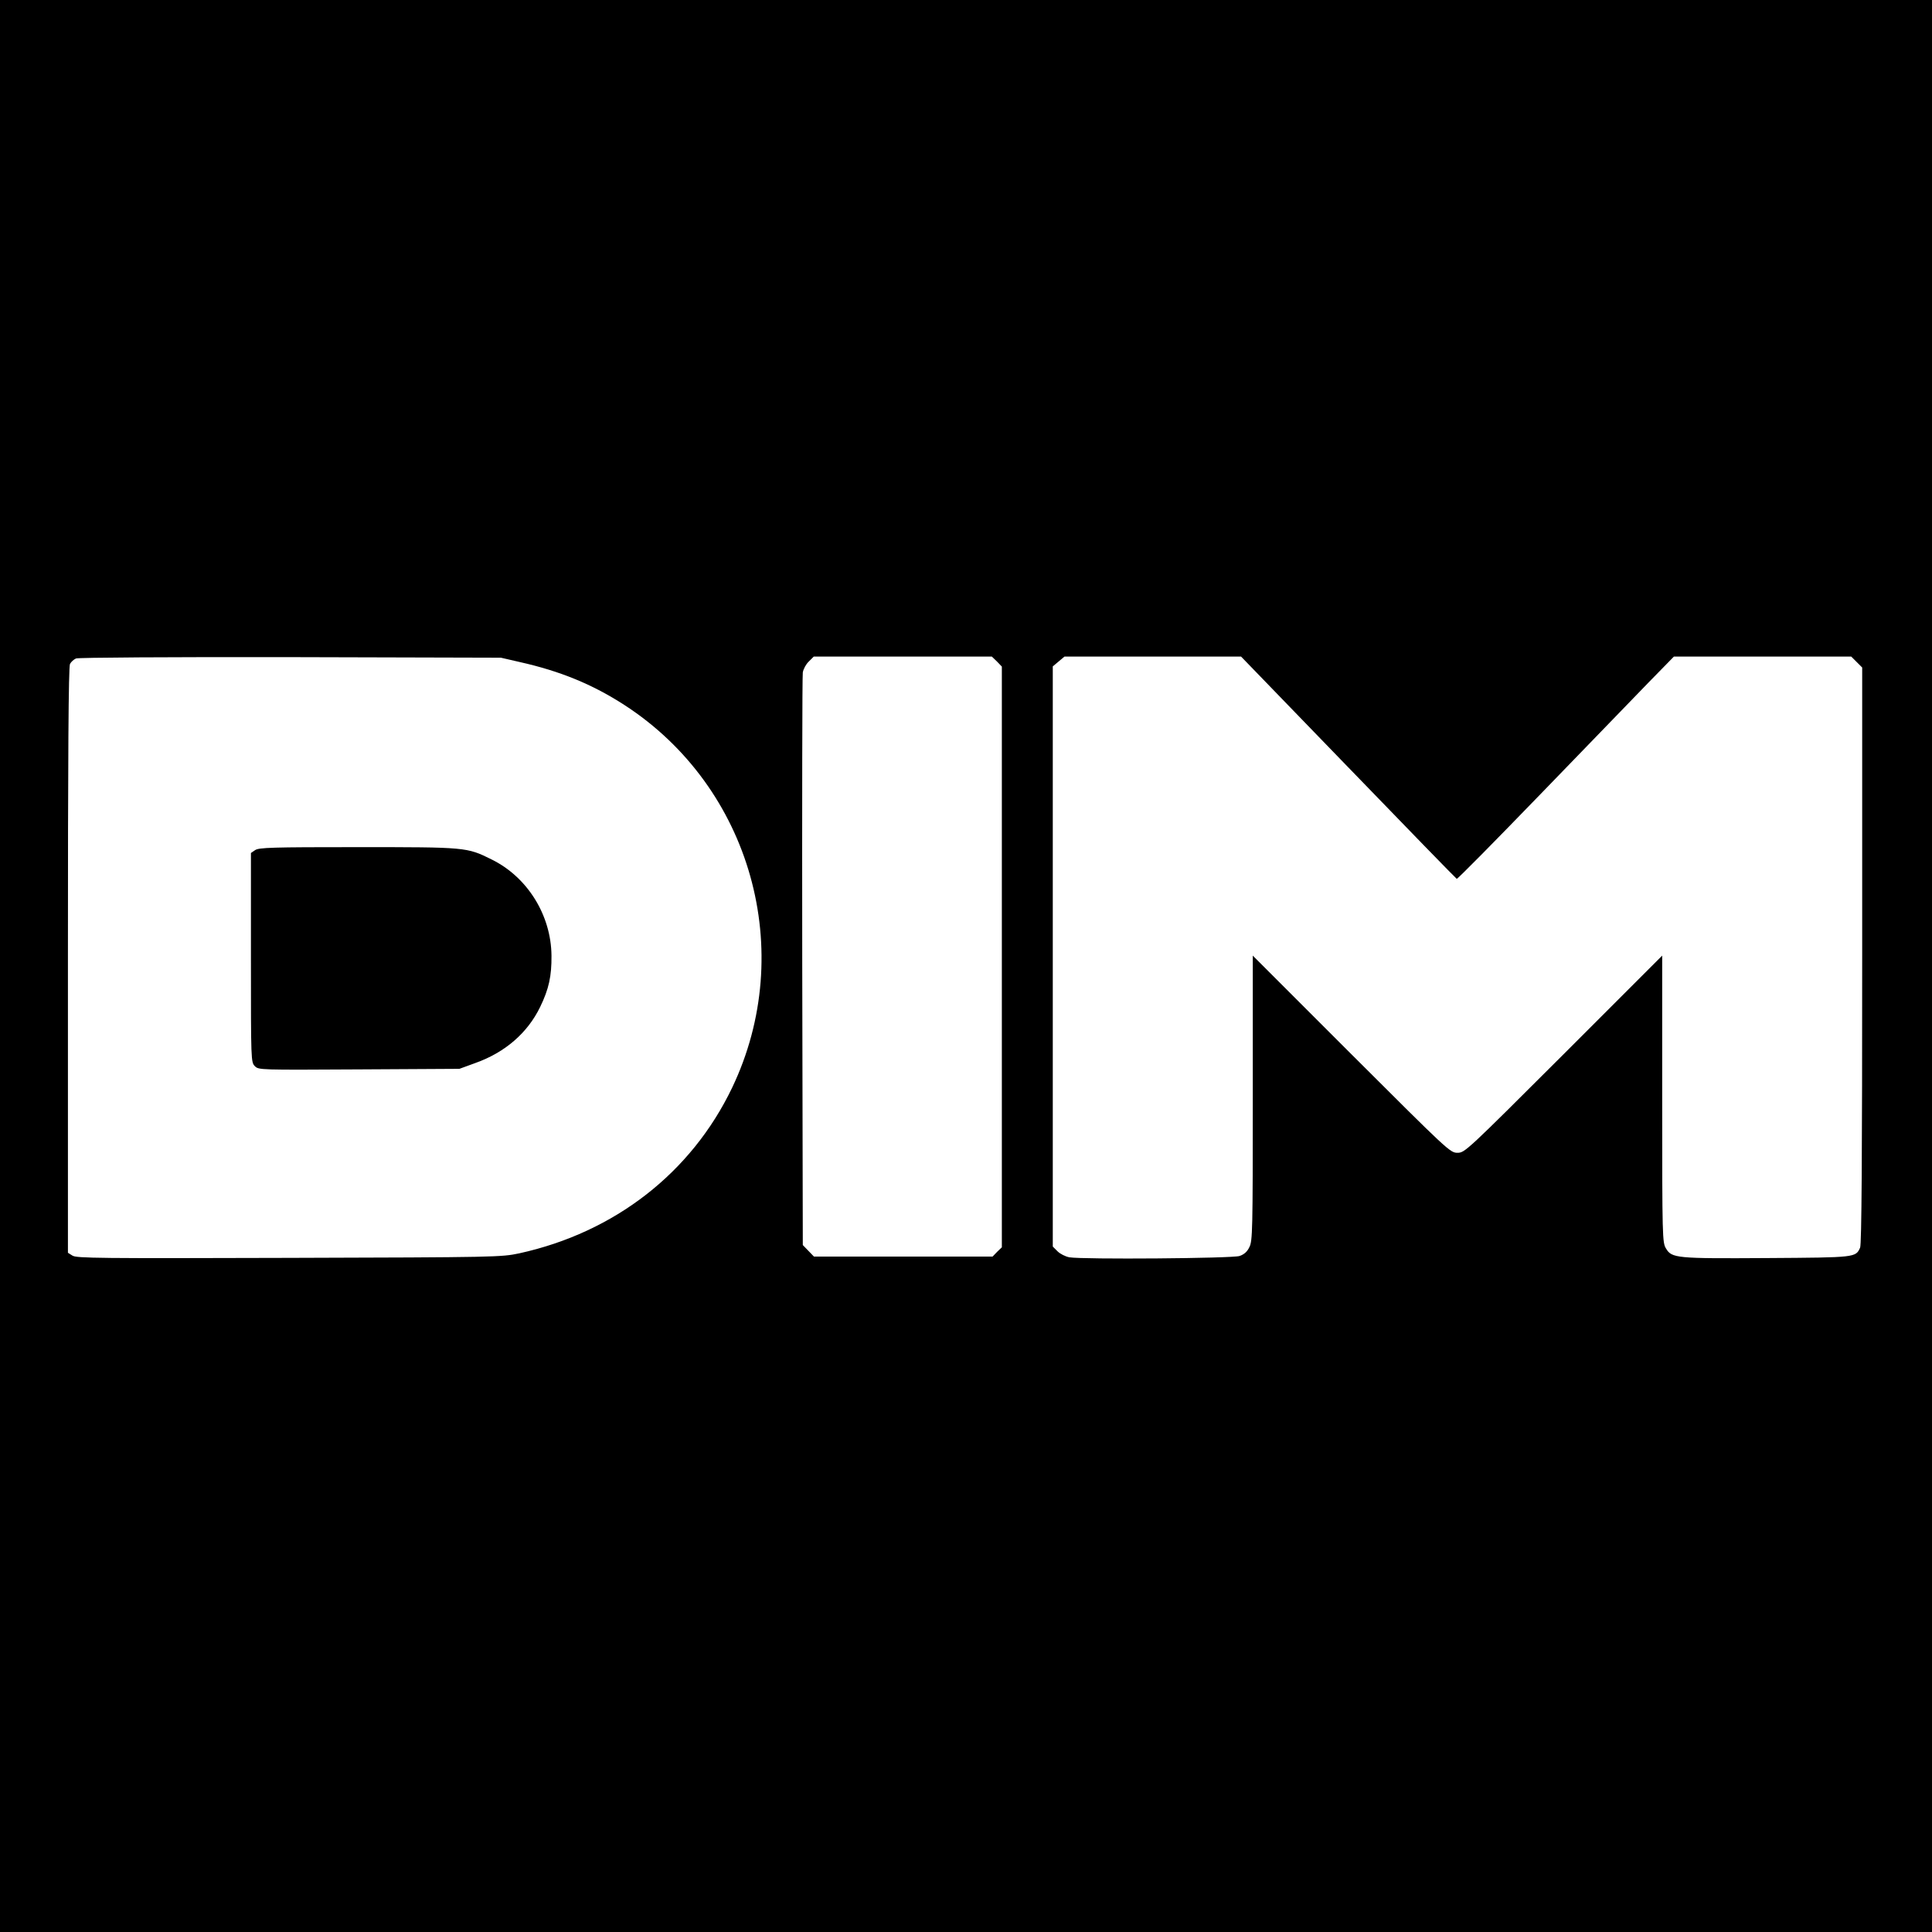 <?xml version="1.0" standalone="no"?>
<!DOCTYPE svg PUBLIC "-//W3C//DTD SVG 20010904//EN"
 "http://www.w3.org/TR/2001/REC-SVG-20010904/DTD/svg10.dtd">
<svg version="1.0" xmlns="http://www.w3.org/2000/svg"
 width="1024pt" height="1024pt" viewBox="0 0 1024 1024"
 preserveAspectRatio="xMidYMid meet">
<g transform="translate(0,1024) scale(0.1,-0.1)"
fill="#000000" stroke="none">
<path d="M0 5120 l0 -5120 5120 0 5120 0 0 5120 0 5120 -5120 0 -5120 0 0
-5120z m2755 1611 c214 -48 385 -118 555 -228 671 -435 916 -1306 570 -2029
-216 -450 -622 -766 -1128 -877 -95 -20 -120 -21 -1221 -24 -1004 -3 -1126 -2
-1147 12 l-24 15 0 1551 c0 1078 3 1556 11 1570 6 11 20 24 32 29 13 5 493 8
1137 7 l1115 -3 100 -23z m2529 3 l26 -27 0 -1539 0 -1539 -25 -24 -24 -25
-474 0 -473 0 -30 31 -29 30 -3 1502 c-1 826 0 1516 3 1533 3 18 17 44 32 58
l26 26 472 0 472 0 27 -26z m1862 -561 c313 -324 571 -589 575 -591 4 -2 204
201 445 450 241 249 498 515 572 591 l134 137 470 0 470 0 29 -29 29 -29 0
-1526 c0 -1063 -3 -1532 -11 -1549 -24 -52 -21 -52 -491 -55 -484 -3 -507 -1
-538 51 -19 31 -20 56 -20 792 l0 760 -523 -523 c-514 -513 -523 -522 -562
-522 -39 0 -48 9 -562 522 l-523 523 0 -755 c0 -699 -1 -758 -18 -790 -11 -24
-28 -39 -52 -47 -37 -13 -830 -19 -902 -7 -21 4 -49 18 -63 32 l-25 25 0 1537
0 1538 31 26 31 26 468 0 468 0 568 -587z"/>
<path d="M1352 5734 l-22 -15 0 -555 c0 -546 0 -554 21 -575 20 -20 26 -20
552 -17 l532 3 85 31 c157 56 276 159 343 297 46 95 61 163 60 272 -2 215
-128 417 -318 510 -131 65 -134 65 -710 65 -455 0 -523 -2 -543 -16z"/>
</g>
</svg>
